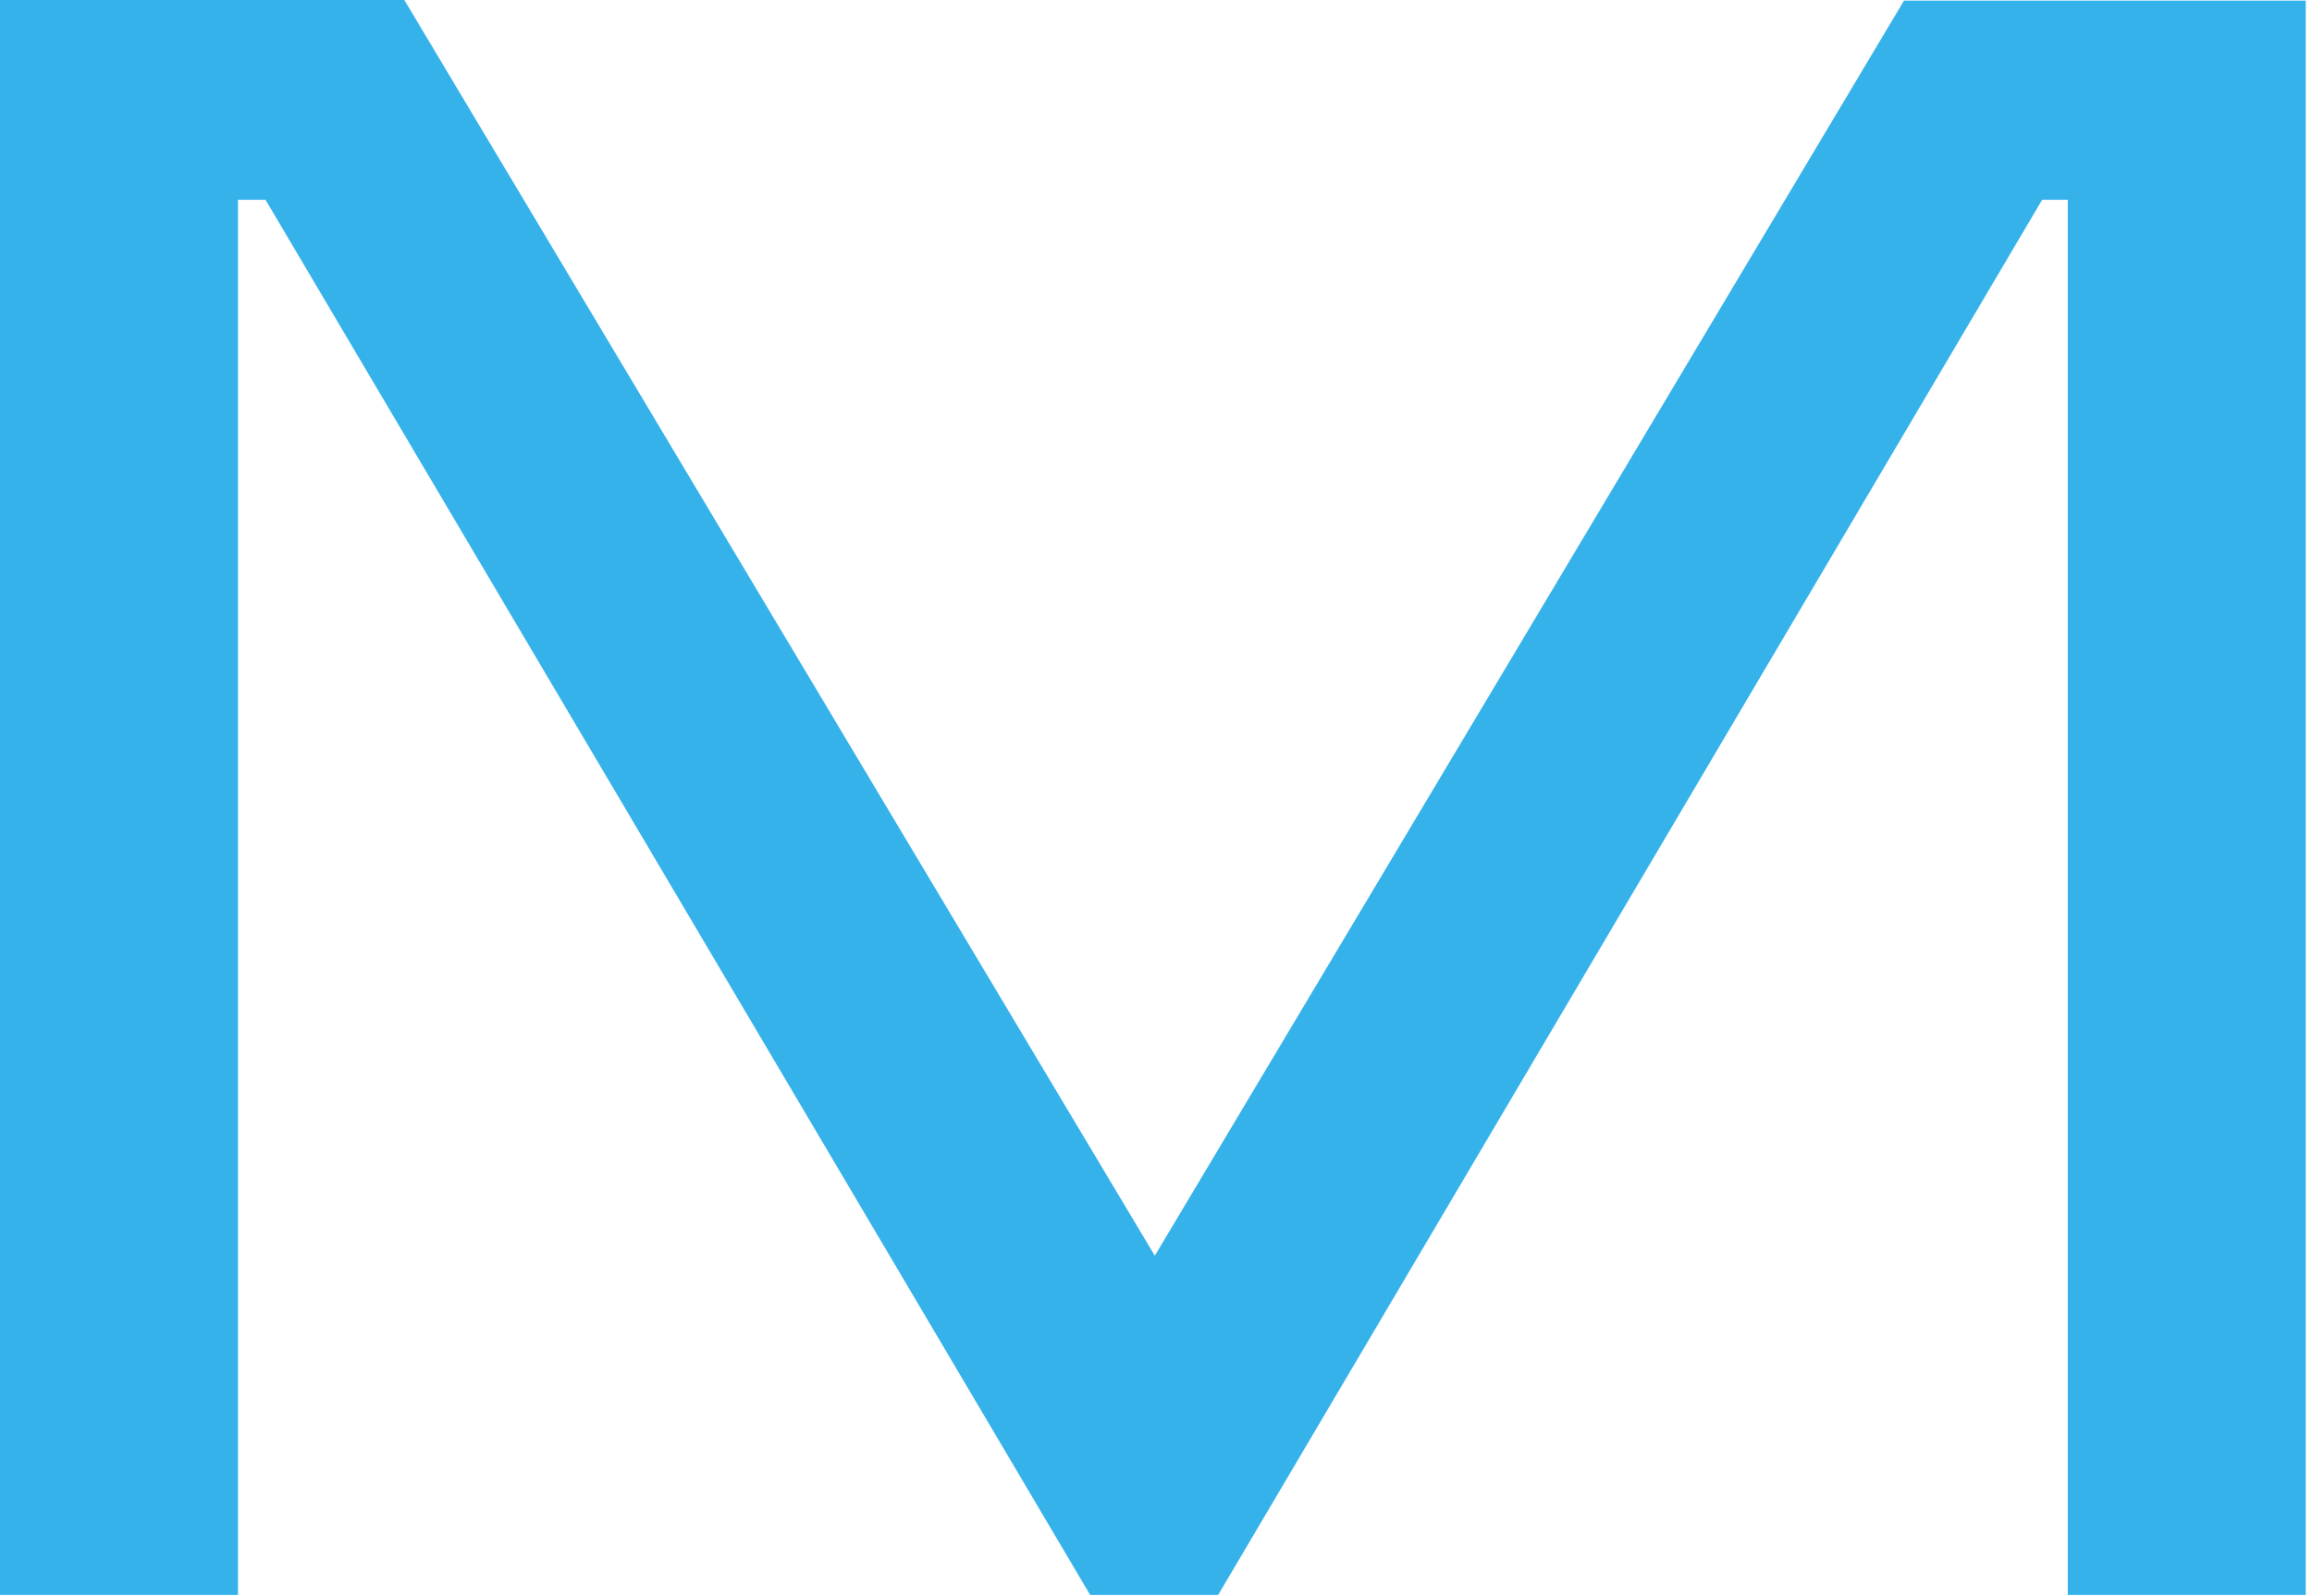 <?xml version="1.0" encoding="UTF-8"?> <svg xmlns="http://www.w3.org/2000/svg" width="297" height="205" viewBox="0 0 297 205" fill="none"><path d="M244.585 0.082L148.346 161.328L51.942 0H0V204.918H30.573V25.666H34.107L140.045 204.918H156.482L262.338 25.666H265.625V204.918H296.198V0.082H244.585Z" fill="#36B2EA"></path></svg> 